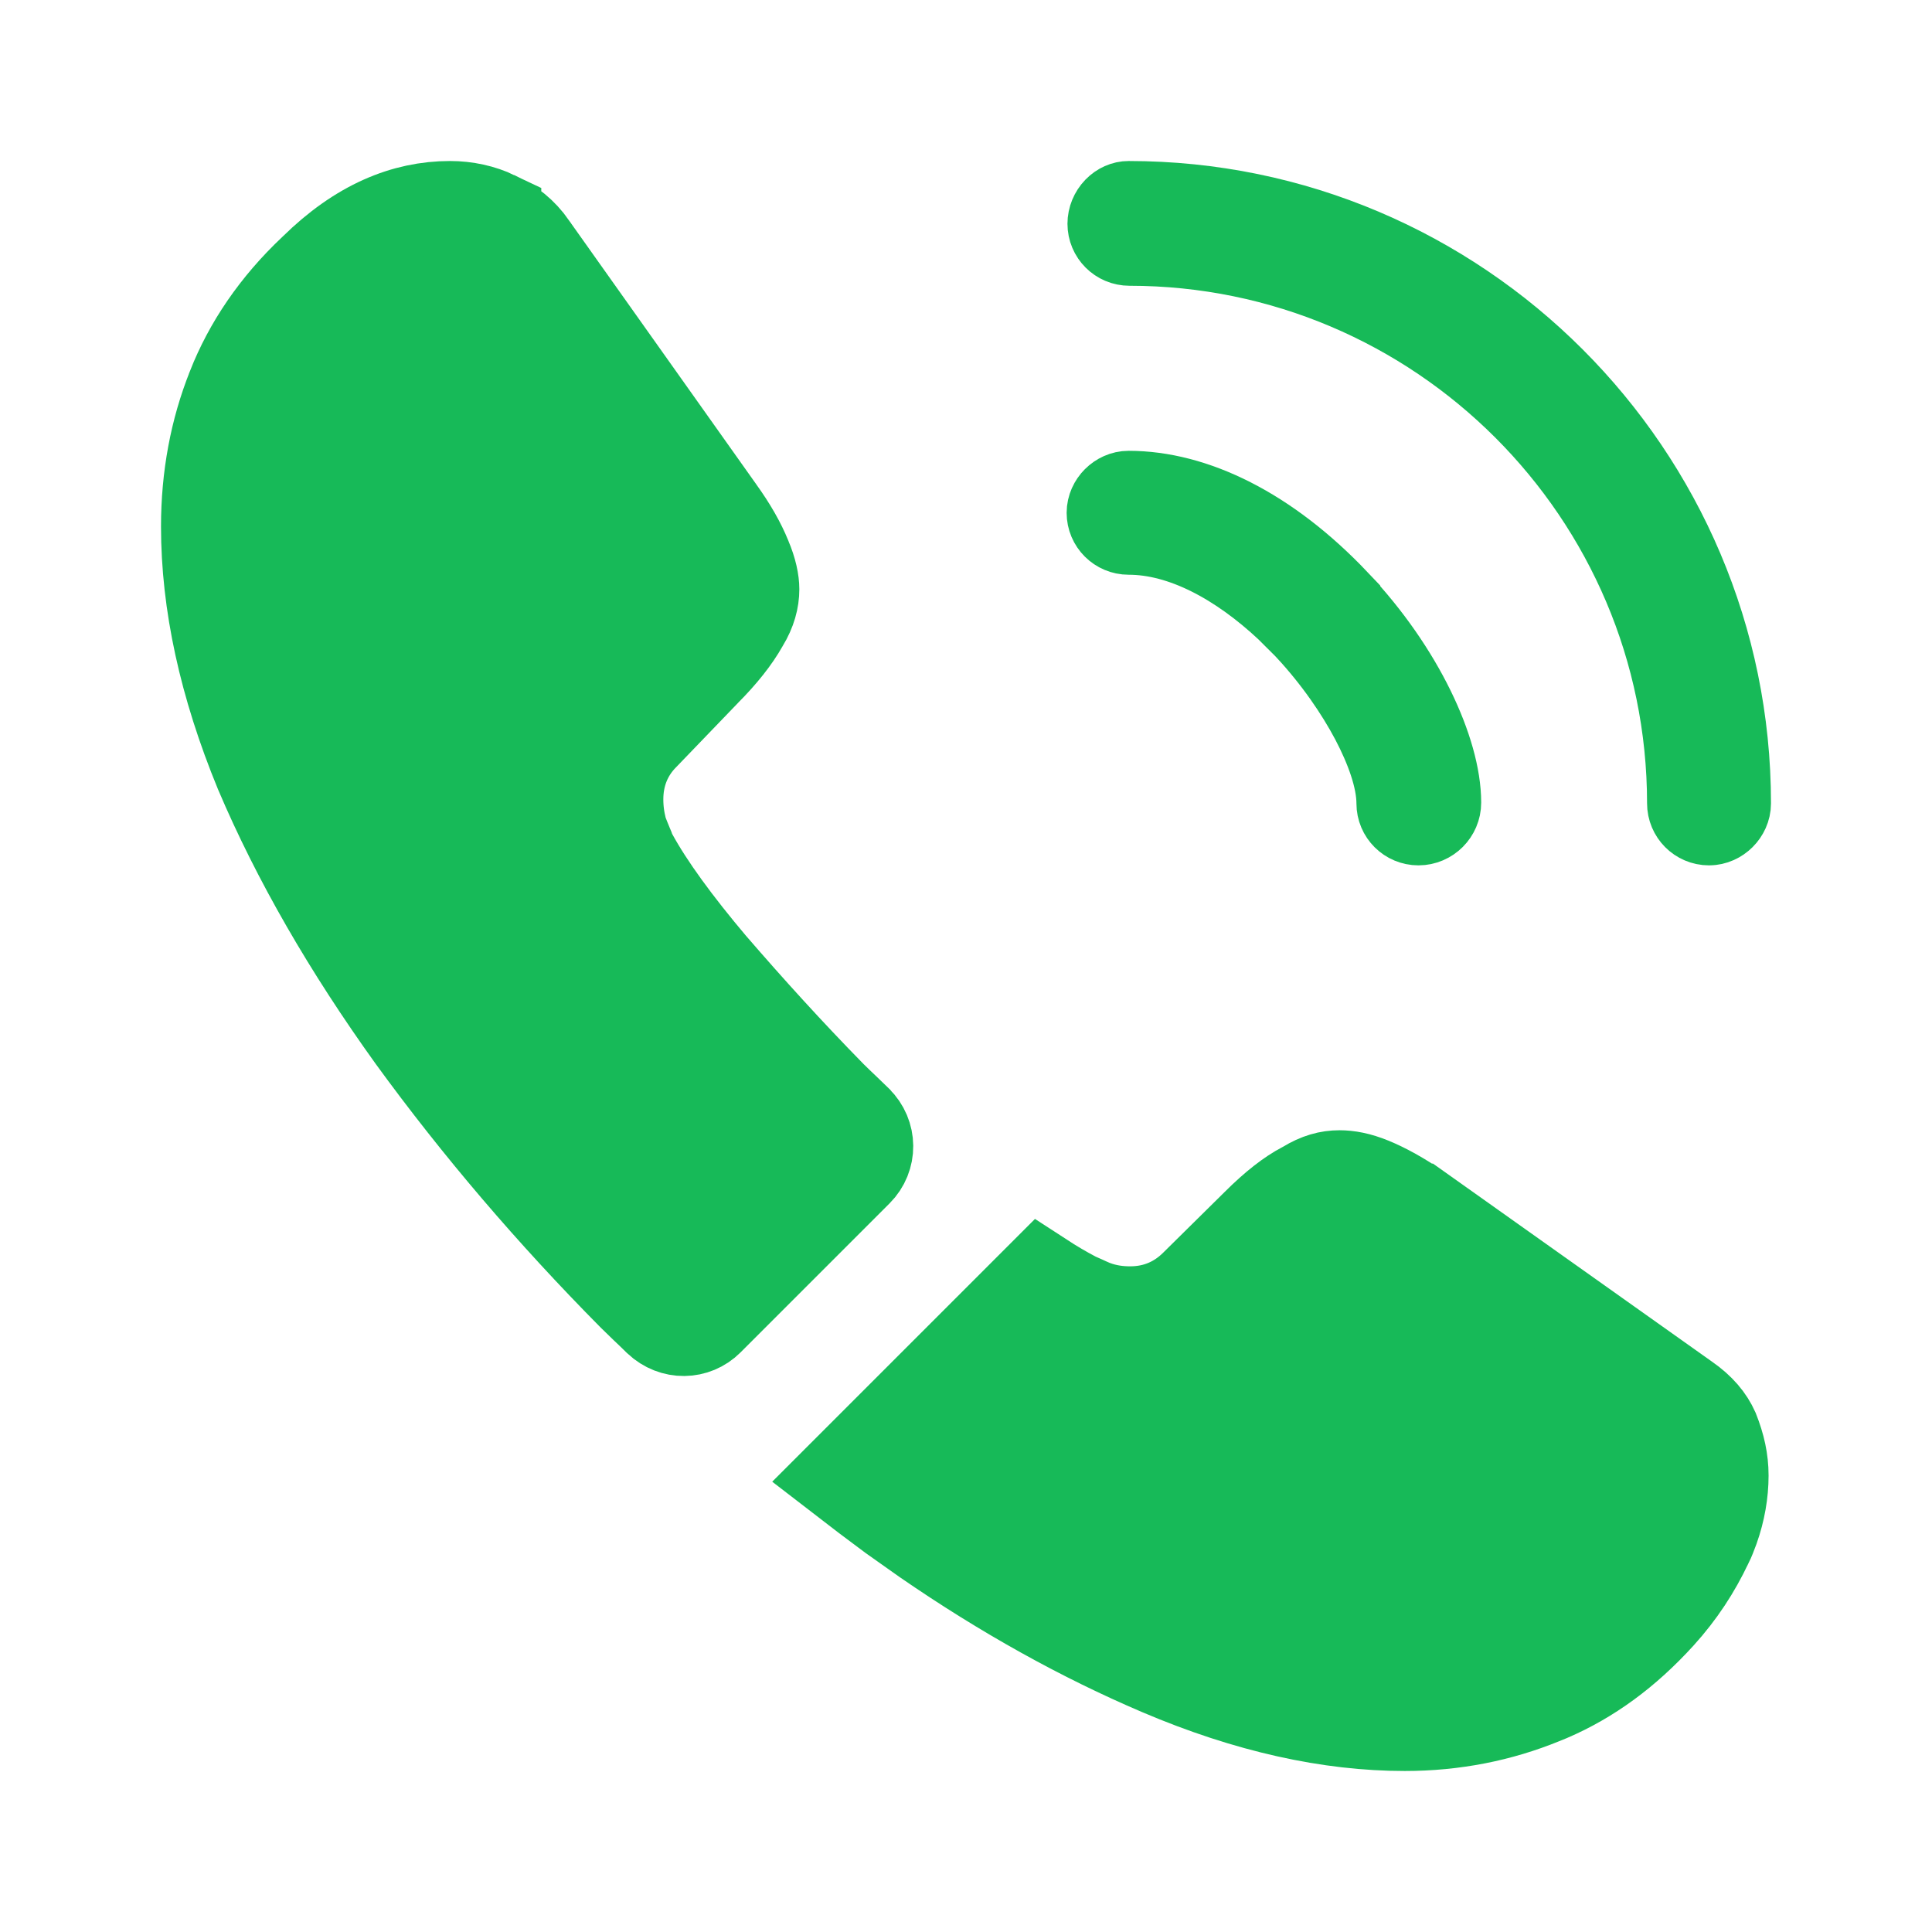 <svg preserveAspectRatio="none" width="100%" height="100%" overflow="visible" style="display: block;" viewBox="0 0 28 28" fill="none" xmlns="http://www.w3.org/2000/svg">
<g id="call-calling">
<path id="Vector" d="M16.357 7.2C17.282 7.2 18.343 7.704 19.337 8.752V8.753C20.28 9.75 20.8 10.913 20.8 11.632C20.8 11.765 20.69 11.875 20.557 11.875C20.429 11.875 20.325 11.771 20.325 11.644C20.325 11.261 20.153 10.81 19.942 10.408C19.716 9.981 19.394 9.513 18.992 9.079L18.99 9.075L18.696 8.782C17.992 8.124 17.166 7.663 16.357 7.663C16.229 7.663 16.125 7.559 16.125 7.432C16.125 7.31 16.235 7.2 16.357 7.2Z" fill="#17BA58" stroke="#17BA58" stroke-width="1.333"/>
<path id="Vector_2" d="M16.357 3C21.122 3 25 6.878 25 11.643C25 11.765 24.89 11.875 24.768 11.875C24.64 11.875 24.537 11.77 24.537 11.643C24.536 7.133 20.866 3.475 16.369 3.475C16.241 3.475 16.137 3.371 16.137 3.243C16.137 3.18 16.163 3.116 16.209 3.068C16.255 3.021 16.308 3 16.357 3Z" fill="#17BA58" stroke="#17BA58" stroke-width="1.333"/>
<path id="Vector_3" d="M6.522 3C6.755 3 6.982 3.05 7.178 3.144V3.145L7.187 3.149C7.391 3.243 7.564 3.379 7.701 3.576L7.704 3.582L10.412 7.398L10.414 7.401C10.6 7.659 10.724 7.882 10.805 8.08L10.809 8.091C10.888 8.275 10.918 8.431 10.918 8.54C10.918 8.686 10.877 8.847 10.771 9.022L10.765 9.031L10.76 9.04C10.646 9.243 10.465 9.475 10.215 9.725L10.206 9.735L9.328 10.647C9.065 10.911 8.947 11.237 8.947 11.585C8.947 11.742 8.967 11.878 9.001 12.015L9.011 12.052L9.024 12.087C9.047 12.149 9.071 12.204 9.085 12.239C9.102 12.277 9.106 12.29 9.109 12.297L9.128 12.354L9.157 12.406C9.398 12.848 9.793 13.39 10.318 14.011L10.323 14.016C10.854 14.63 11.424 15.26 12.042 15.89L12.047 15.895C12.112 15.96 12.18 16.024 12.24 16.081C12.302 16.141 12.357 16.193 12.409 16.244L12.414 16.25C12.618 16.449 12.621 16.769 12.42 16.97L10.262 19.128C10.07 19.32 9.762 19.329 9.55 19.13C9.483 19.063 9.416 19 9.356 18.943L9.175 18.767C7.997 17.577 6.934 16.332 5.987 15.031C5.055 13.734 4.312 12.448 3.775 11.184C3.255 9.921 3 8.738 3 7.63C3 6.916 3.126 6.242 3.372 5.626L3.373 5.622C3.615 5.008 4.001 4.435 4.552 3.915L4.558 3.91L4.563 3.905C5.209 3.269 5.865 3 6.522 3Z" fill="#17BA58" stroke="#17BA58" stroke-width="1.333"/>
<path id="Vector_4" d="M19.413 17.047C19.537 17.047 19.685 17.072 19.873 17.149C20.07 17.23 20.293 17.353 20.554 17.53H20.555L24.418 20.272L24.424 20.276C24.637 20.424 24.758 20.575 24.83 20.735C24.919 20.961 24.965 21.164 24.965 21.385C24.965 21.633 24.92 21.895 24.829 22.151C24.794 22.244 24.772 22.303 24.744 22.359L24.74 22.365L24.737 22.372C24.565 22.736 24.344 23.077 24.052 23.399C23.559 23.942 23.031 24.325 22.45 24.575L22.347 24.617C21.739 24.865 21.077 25 20.358 25C19.273 25 18.091 24.744 16.816 24.201C15.687 23.72 14.552 23.09 13.42 22.31L12.934 21.966C12.683 21.779 12.437 21.595 12.198 21.41L15.089 18.519C15.258 18.629 15.419 18.723 15.569 18.802L15.599 18.819L15.63 18.83C15.642 18.835 15.66 18.843 15.697 18.86C15.729 18.875 15.776 18.897 15.826 18.918L15.839 18.924L15.854 18.929C16.045 19 16.223 19.019 16.38 19.019C16.763 19.019 17.081 18.873 17.327 18.628L18.213 17.753L18.216 17.75C18.481 17.485 18.707 17.313 18.893 17.216L18.913 17.206L18.931 17.195C19.108 17.087 19.258 17.047 19.413 17.047Z" fill="#17BA58" stroke="#17BA58" stroke-width="1.333"/>
<path id="Vector_5" opacity="0" d="M0.667 27.333L0.667 0.667L27.333 0.667L27.333 27.333L0.667 27.333Z" fill="#17BA58" stroke="#17BA58" stroke-width="1.333"/>
</g>
</svg>
